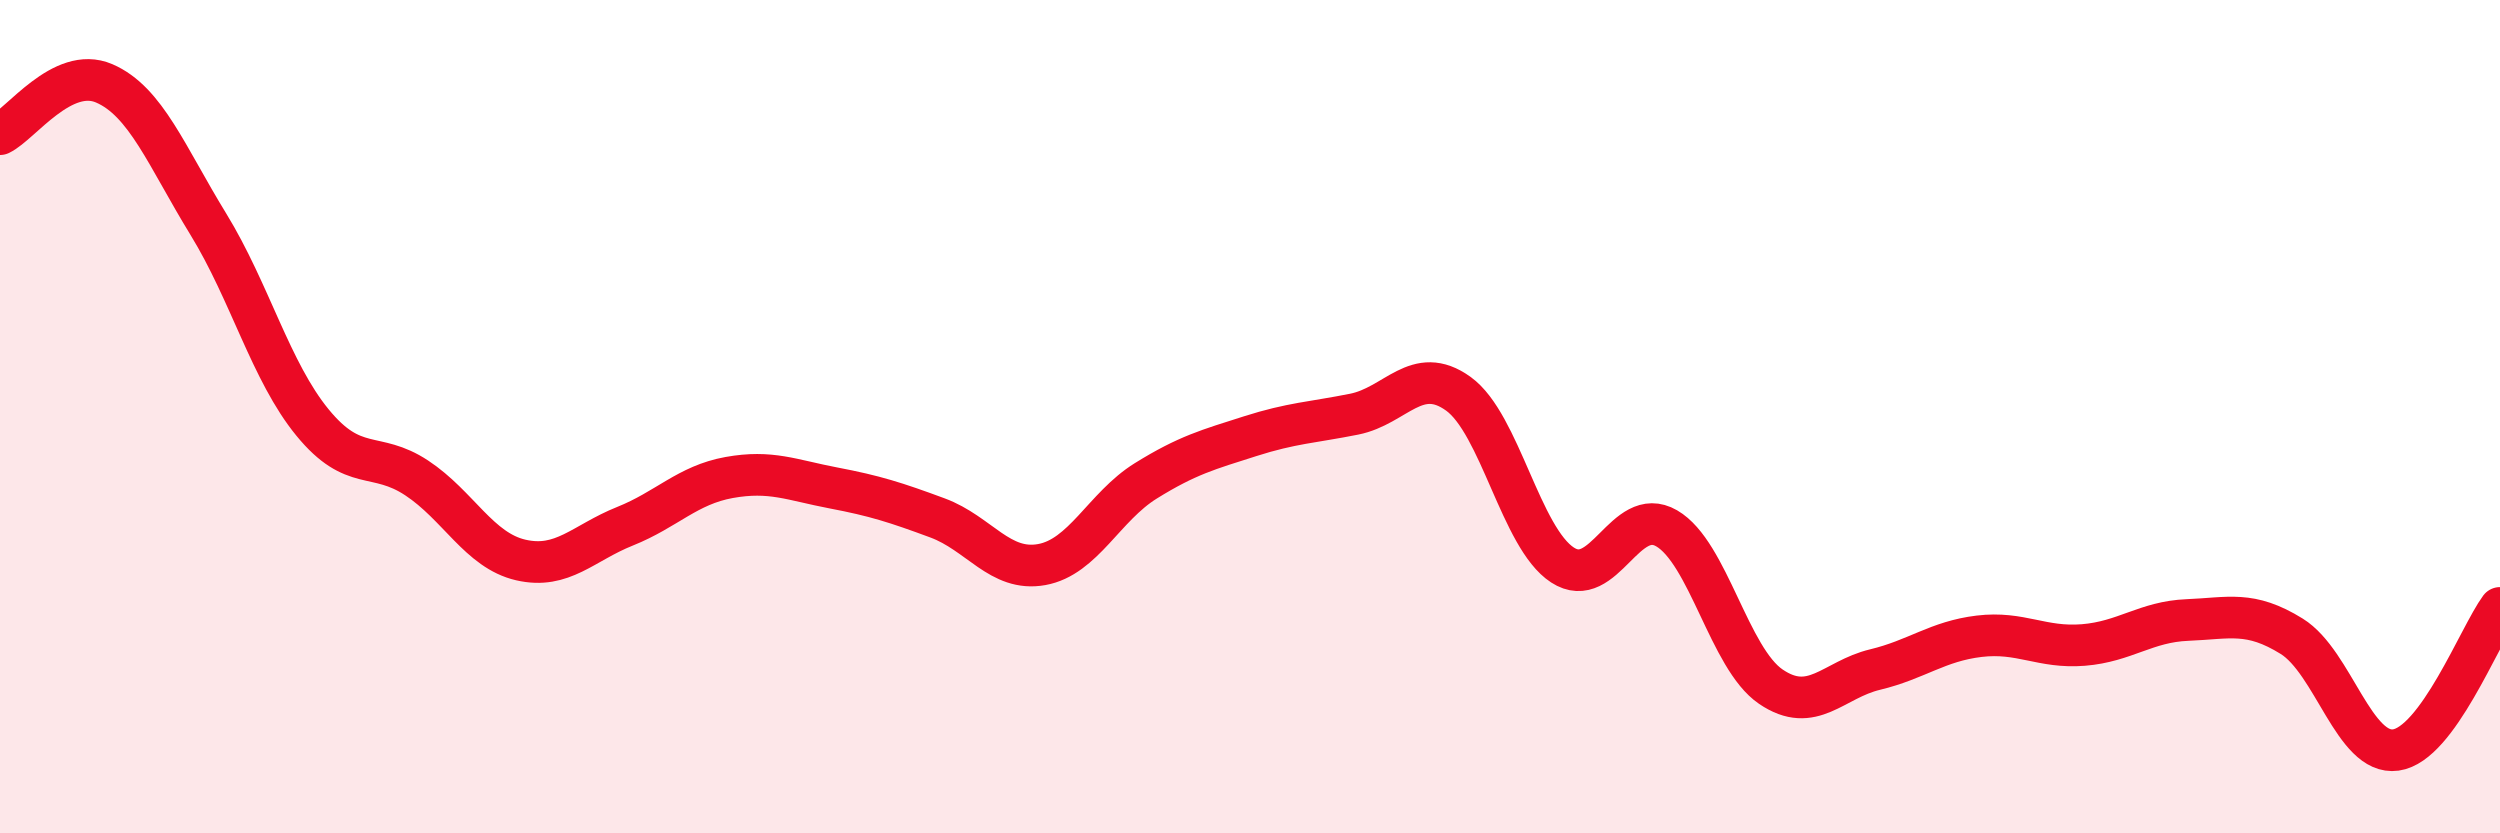 
    <svg width="60" height="20" viewBox="0 0 60 20" xmlns="http://www.w3.org/2000/svg">
      <path
        d="M 0,3.22 C 0.5,2.98 1.5,1.57 2.5,2 C 3.5,2.43 4,3.75 5,5.38 C 6,7.01 6.5,8.92 7.5,10.14 C 8.5,11.36 9,10.81 10,11.47 C 11,12.13 11.5,13.21 12.5,13.44 C 13.5,13.67 14,13.03 15,12.63 C 16,12.23 16.5,11.64 17.5,11.46 C 18.5,11.28 19,11.52 20,11.71 C 21,11.9 21.5,12.06 22.5,12.43 C 23.5,12.8 24,13.73 25,13.55 C 26,13.37 26.5,12.16 27.5,11.54 C 28.5,10.92 29,10.79 30,10.47 C 31,10.15 31.5,10.14 32.5,9.94 C 33.5,9.74 34,8.73 35,9.45 C 36,10.17 36.5,12.91 37.5,13.56 C 38.5,14.21 39,12.1 40,12.68 C 41,13.26 41.5,15.8 42.5,16.48 C 43.5,17.16 44,16.31 45,16.07 C 46,15.83 46.5,15.39 47.5,15.27 C 48.5,15.15 49,15.56 50,15.48 C 51,15.4 51.5,14.92 52.5,14.88 C 53.5,14.84 54,14.65 55,15.27 C 56,15.89 56.5,18.14 57.5,18 C 58.5,17.86 59.5,15.27 60,14.59L60 20L0 20Z"
        fill="#EB0A25"
        opacity="0.1"
        stroke-linecap="round"
        stroke-linejoin="round"
      />
      <path
        d="M 0,3.22 C 0.5,2.98 1.5,1.57 2.5,2 C 3.5,2.43 4,3.75 5,5.38 C 6,7.01 6.5,8.92 7.5,10.14 C 8.5,11.36 9,10.81 10,11.47 C 11,12.13 11.5,13.21 12.5,13.44 C 13.5,13.67 14,13.03 15,12.63 C 16,12.23 16.5,11.64 17.5,11.46 C 18.5,11.28 19,11.52 20,11.71 C 21,11.9 21.5,12.06 22.5,12.43 C 23.5,12.8 24,13.73 25,13.55 C 26,13.37 26.5,12.16 27.5,11.54 C 28.5,10.92 29,10.79 30,10.47 C 31,10.15 31.5,10.14 32.5,9.94 C 33.5,9.74 34,8.73 35,9.45 C 36,10.17 36.5,12.91 37.5,13.56 C 38.5,14.21 39,12.1 40,12.68 C 41,13.26 41.5,15.8 42.5,16.48 C 43.5,17.16 44,16.31 45,16.07 C 46,15.83 46.5,15.39 47.5,15.27 C 48.5,15.15 49,15.56 50,15.48 C 51,15.4 51.5,14.92 52.5,14.88 C 53.5,14.84 54,14.65 55,15.27 C 56,15.89 56.5,18.14 57.5,18 C 58.5,17.86 59.5,15.27 60,14.59"
        stroke="#EB0A25"
        stroke-width="1"
        fill="none"
        stroke-linecap="round"
        stroke-linejoin="round"
      />
    </svg>
  